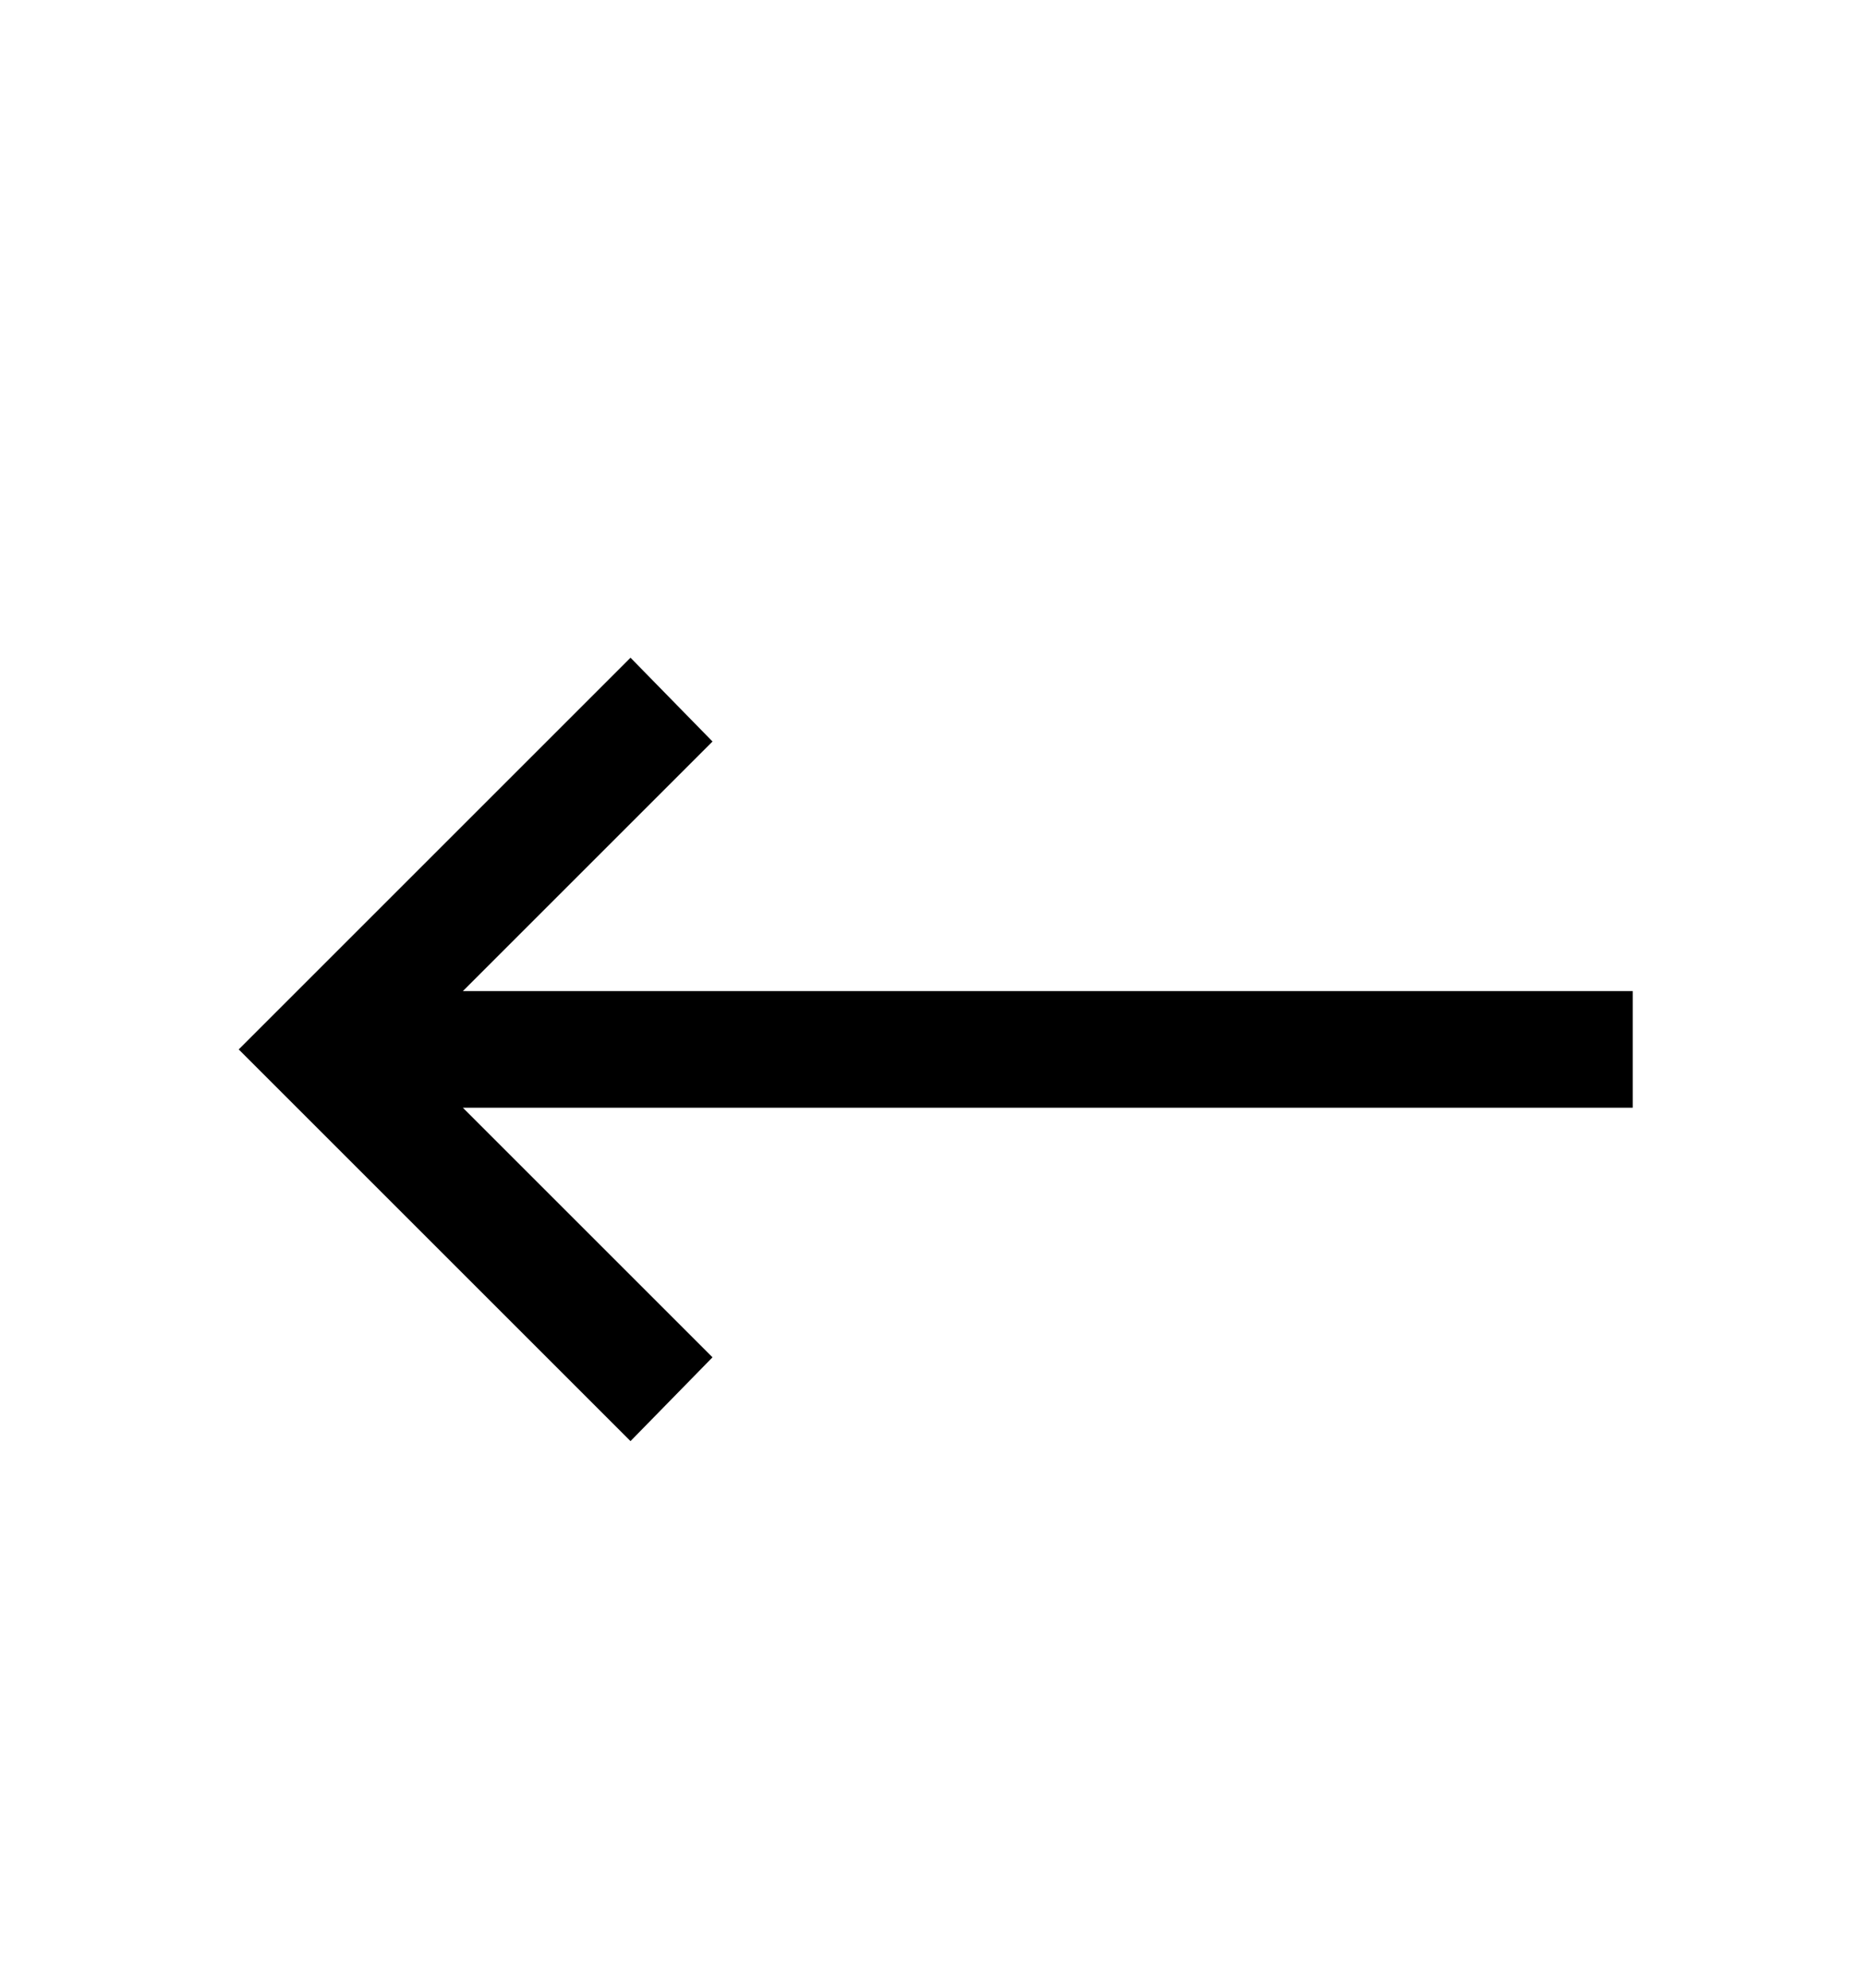 <svg version="1.1" xmlns="http://www.w3.org/2000/svg" xmlns:xlink="http://www.w3.org/1999/xlink" id="long-arrow-left" viewBox="0 0 512 545.5"><path d="M173 180.5l22.5 23L127 272h321v32H127l68.5 68.5-22.5 23-96-96L65.5 288 77 276.5z"/></svg>